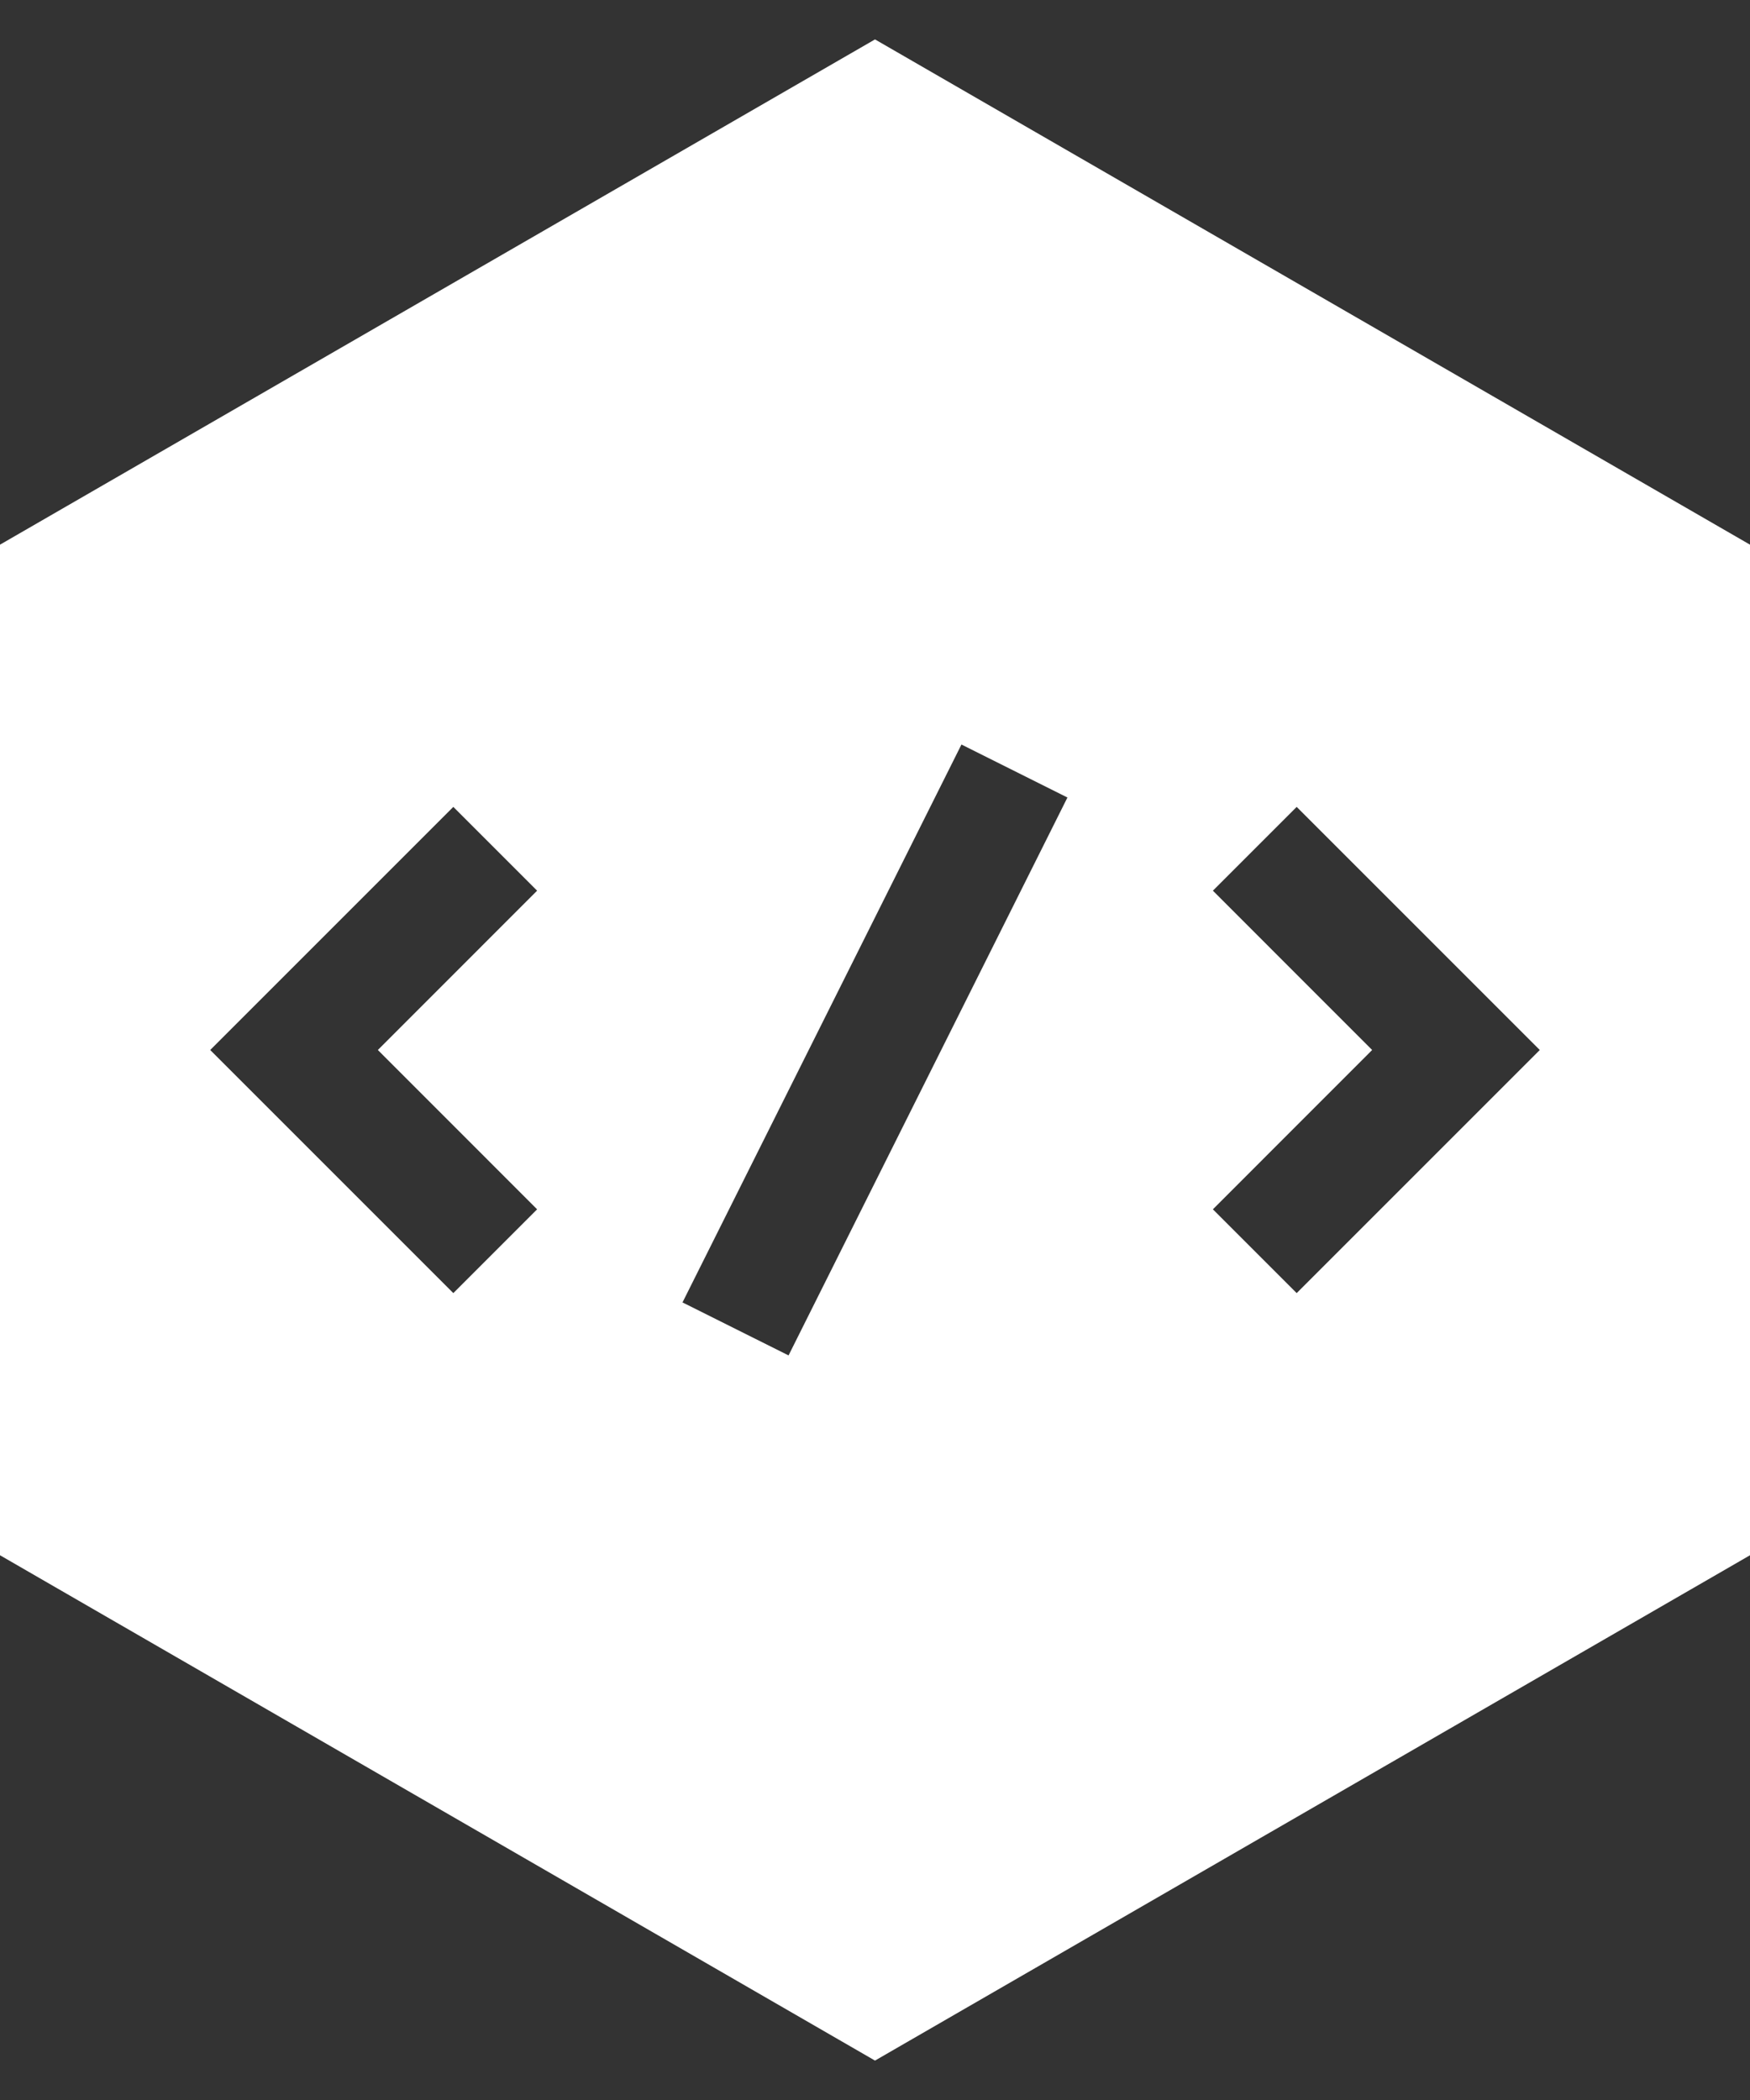 <svg width="25" height="30" viewBox="0 0 25 30" fill="none" xmlns="http://www.w3.org/2000/svg">
<rect x="0" y="0" width="25" height="30" fill="#333333" stroke="none"/>
<path d="M12.5 0.563L0 7.781V22.218L12.5 29.437L25 22.218V7.781L12.5 0.563ZM7.673 17.276L6.476 18.473L3.003 15L6.476 11.527L7.673 12.724L5.398 15L7.673 17.276ZM11.265 19.363L9.75 18.606L13.735 10.636L15.249 11.393L11.265 19.363ZM18.524 18.473L17.327 17.276L19.602 15L17.327 12.724L18.524 11.527L21.997 15L18.524 18.473Z" fill="white"/>
</svg>
